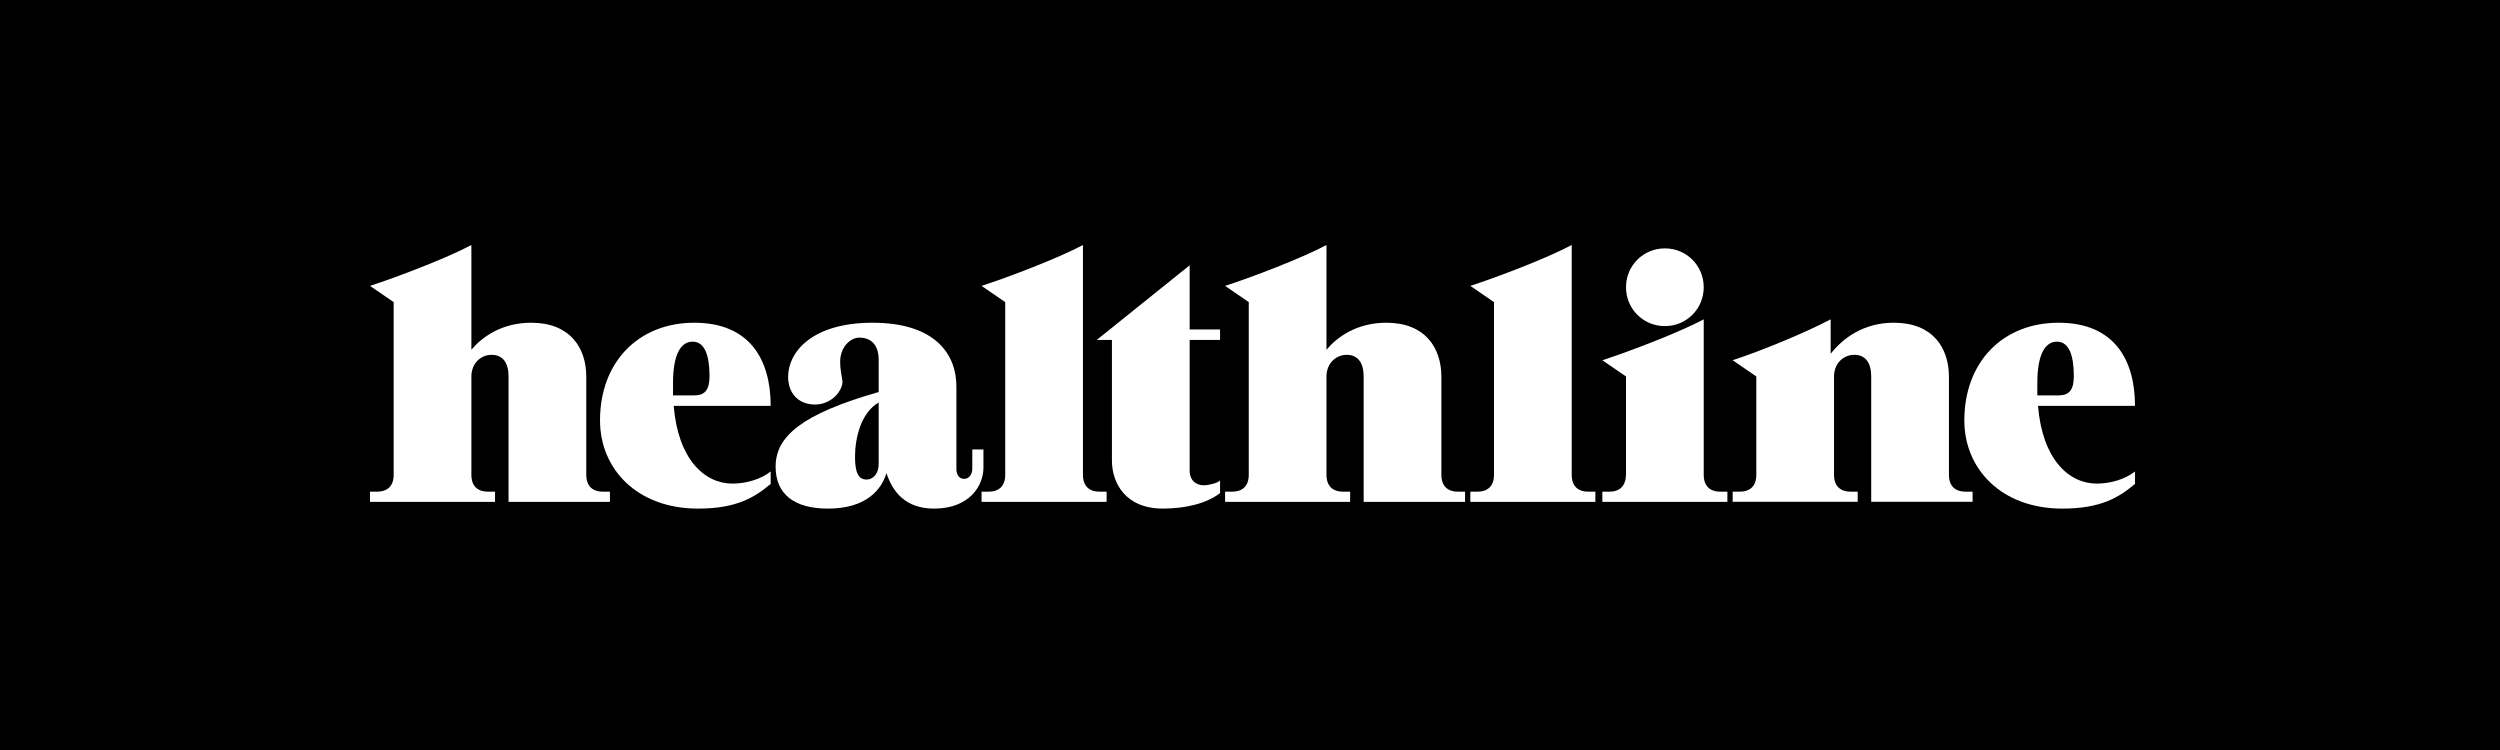 <svg xmlns="http://www.w3.org/2000/svg" width="500" height="150" viewBox="0 0 500 150" fill="none"><rect x="0" y="0" width="500" height="150" fill="#808080" stroke="none"/><g clip-path="url(#clip0_892_169)"><path d="M0 -175H500V325H0V-175Z" fill="black"></path><path d="M121.988 100.367V98.34H120.636C118.541 98.34 117.257 97.258 117.257 94.96V75.36C117.257 69.479 113.945 64.545 106.24 64.545C100.157 64.545 96.237 67.587 94.277 69.952V49C89.343 51.636 79.407 55.421 74 57.178L78.731 60.422V94.96C78.731 97.258 77.447 98.34 75.352 98.34H74V100.367H99.008V98.34H97.656C95.561 98.34 94.277 97.258 94.277 94.96V75.292C94.277 72.724 96.102 70.966 98.332 70.966C100.63 70.966 101.711 72.656 101.711 75.292V100.367H121.988Z" fill="white"></path><path d="M154.136 94.286C152.244 95.841 149.202 96.72 146.499 96.72C140.889 96.72 135.617 91.853 134.738 81.174H154.136C154.136 71.915 149.946 64.547 138.861 64.547C127.642 64.547 120.004 72.455 120.004 84.08C120.004 93.813 127.439 101.721 139.605 101.721C147.31 101.721 150.892 99.491 154.136 96.787V94.286ZM134.603 79.079V76.578C134.603 71.036 136.09 68.332 138.523 68.332C140.957 68.332 141.903 71.103 141.903 75.226C141.903 77.998 140.957 79.079 138.861 79.079H134.603Z" fill="white"></path><path d="M194.457 93.746C194.457 94.827 193.849 95.773 192.835 95.773C191.686 95.773 191.28 94.759 191.28 93.746V77.254C191.28 71.036 187.225 64.547 174.518 64.547C162.285 64.547 157.621 70.495 157.621 75.362C157.621 78.335 159.379 80.904 163.028 80.904C166.34 80.904 168.503 78.133 168.503 76.308C168.3 74.888 168.03 73.807 168.03 72.388C168.03 69.414 170.058 67.521 171.883 67.521C173.91 67.521 175.735 68.67 175.735 71.982V78.403C160.392 82.796 155.121 87.257 155.121 93.34C155.121 98.815 158.838 101.721 165.597 101.721C173.167 101.721 176.276 98.004 177.29 94.624C178.506 98.274 181.007 101.721 186.82 101.721C193.781 101.721 196.688 97.26 196.688 93.543V89.893H194.457V93.746ZM175.735 92.799C175.735 94.624 174.721 95.909 173.302 95.909C171.68 95.909 171.004 94.489 171.004 91.38C171.004 87.528 172.22 82.526 175.735 80.498V92.799Z" fill="white"></path><path d="M221.321 100.367V98.34H219.969C217.874 98.34 216.59 97.258 216.59 94.96V49C211.656 51.636 201.72 55.421 196.312 57.178L201.044 60.422V94.96C201.044 97.258 199.76 98.34 197.665 98.34H196.312V100.367H221.321Z" fill="white"></path><path d="M244.014 96.109C243.405 96.65 241.716 97.056 240.77 97.056C239.215 97.056 237.931 96.109 237.931 94.082V67.992H244.014V65.897H237.931V53.055L219.344 67.992H222.385V92.122C222.385 96.515 225.021 101.719 232.591 101.719C237.187 101.719 241.445 100.638 244.014 98.61V96.109Z" fill="white"></path><path d="M293.008 100.367V98.34H291.656C289.561 98.34 288.276 97.258 288.276 94.96V75.36C288.276 69.479 284.965 64.545 277.259 64.545C271.176 64.545 267.256 67.587 265.296 69.952V49C260.362 51.636 250.427 55.421 245.02 57.178L249.751 60.422V94.96C249.751 97.258 248.467 98.34 246.371 98.34H245.02V100.367H270.027V98.34H268.676C266.58 98.34 265.296 97.258 265.296 94.96V75.292C265.296 72.724 267.121 70.966 269.352 70.966C271.65 70.966 272.731 72.656 272.731 75.292V100.367H293.008Z" fill="white"></path><path d="M319.074 100.367V98.34H317.722C315.627 98.34 314.343 97.258 314.343 94.96V49C309.409 51.636 299.473 55.421 294.066 57.178L298.797 60.422V94.96C298.797 97.258 297.513 98.34 295.418 98.34H294.066V100.367H319.074Z" fill="white"></path><path d="M332.973 65.221C337.298 65.221 340.745 61.774 340.745 57.449C340.745 53.123 337.298 49.676 332.973 49.676C328.647 49.676 325.2 53.123 325.2 57.449C325.2 61.774 328.647 65.221 332.973 65.221ZM345.477 100.367V98.34H344.125C342.03 98.34 340.745 97.258 340.745 94.96V63.869C335.811 66.505 325.876 70.29 320.469 72.048L325.2 75.292V94.96C325.132 97.258 323.916 98.34 321.821 98.34H320.469V100.367H345.477Z" fill="white"></path><path d="M394.519 100.365V98.338H393.167C391.072 98.338 389.787 97.256 389.787 94.958V75.358C389.787 69.477 386.475 64.543 378.77 64.543C372.687 64.543 368.564 67.652 366.131 70.762V63.867C361.197 66.503 351.938 70.288 346.531 72.046L351.262 75.29V94.958C351.262 97.256 349.978 98.338 347.882 98.338H346.531V100.365H371.538V98.338H370.187C368.091 98.338 366.807 97.256 366.807 94.958V75.29C366.807 72.722 368.632 70.964 370.863 70.964C373.161 70.964 374.242 72.654 374.242 75.29V100.365H394.519Z" fill="white"></path><path d="M426.999 94.286C425.107 95.841 422.065 96.72 419.362 96.72C413.752 96.72 408.48 91.853 407.601 81.174H426.999C426.999 71.915 422.809 64.547 411.724 64.547C400.504 64.547 392.867 72.455 392.867 84.08C392.867 93.813 400.302 101.721 412.467 101.721C420.173 101.721 423.755 99.491 426.999 96.787V94.286ZM407.466 79.079V76.578C407.466 71.036 408.953 68.332 411.386 68.332C413.819 68.332 414.765 71.103 414.765 75.226C414.765 77.998 413.819 79.079 411.724 79.079H407.466Z" fill="white"></path></g><defs><clipPath id="clip0_892_169"><rect width="500" height="150" fill="white"></rect></clipPath></defs></svg>